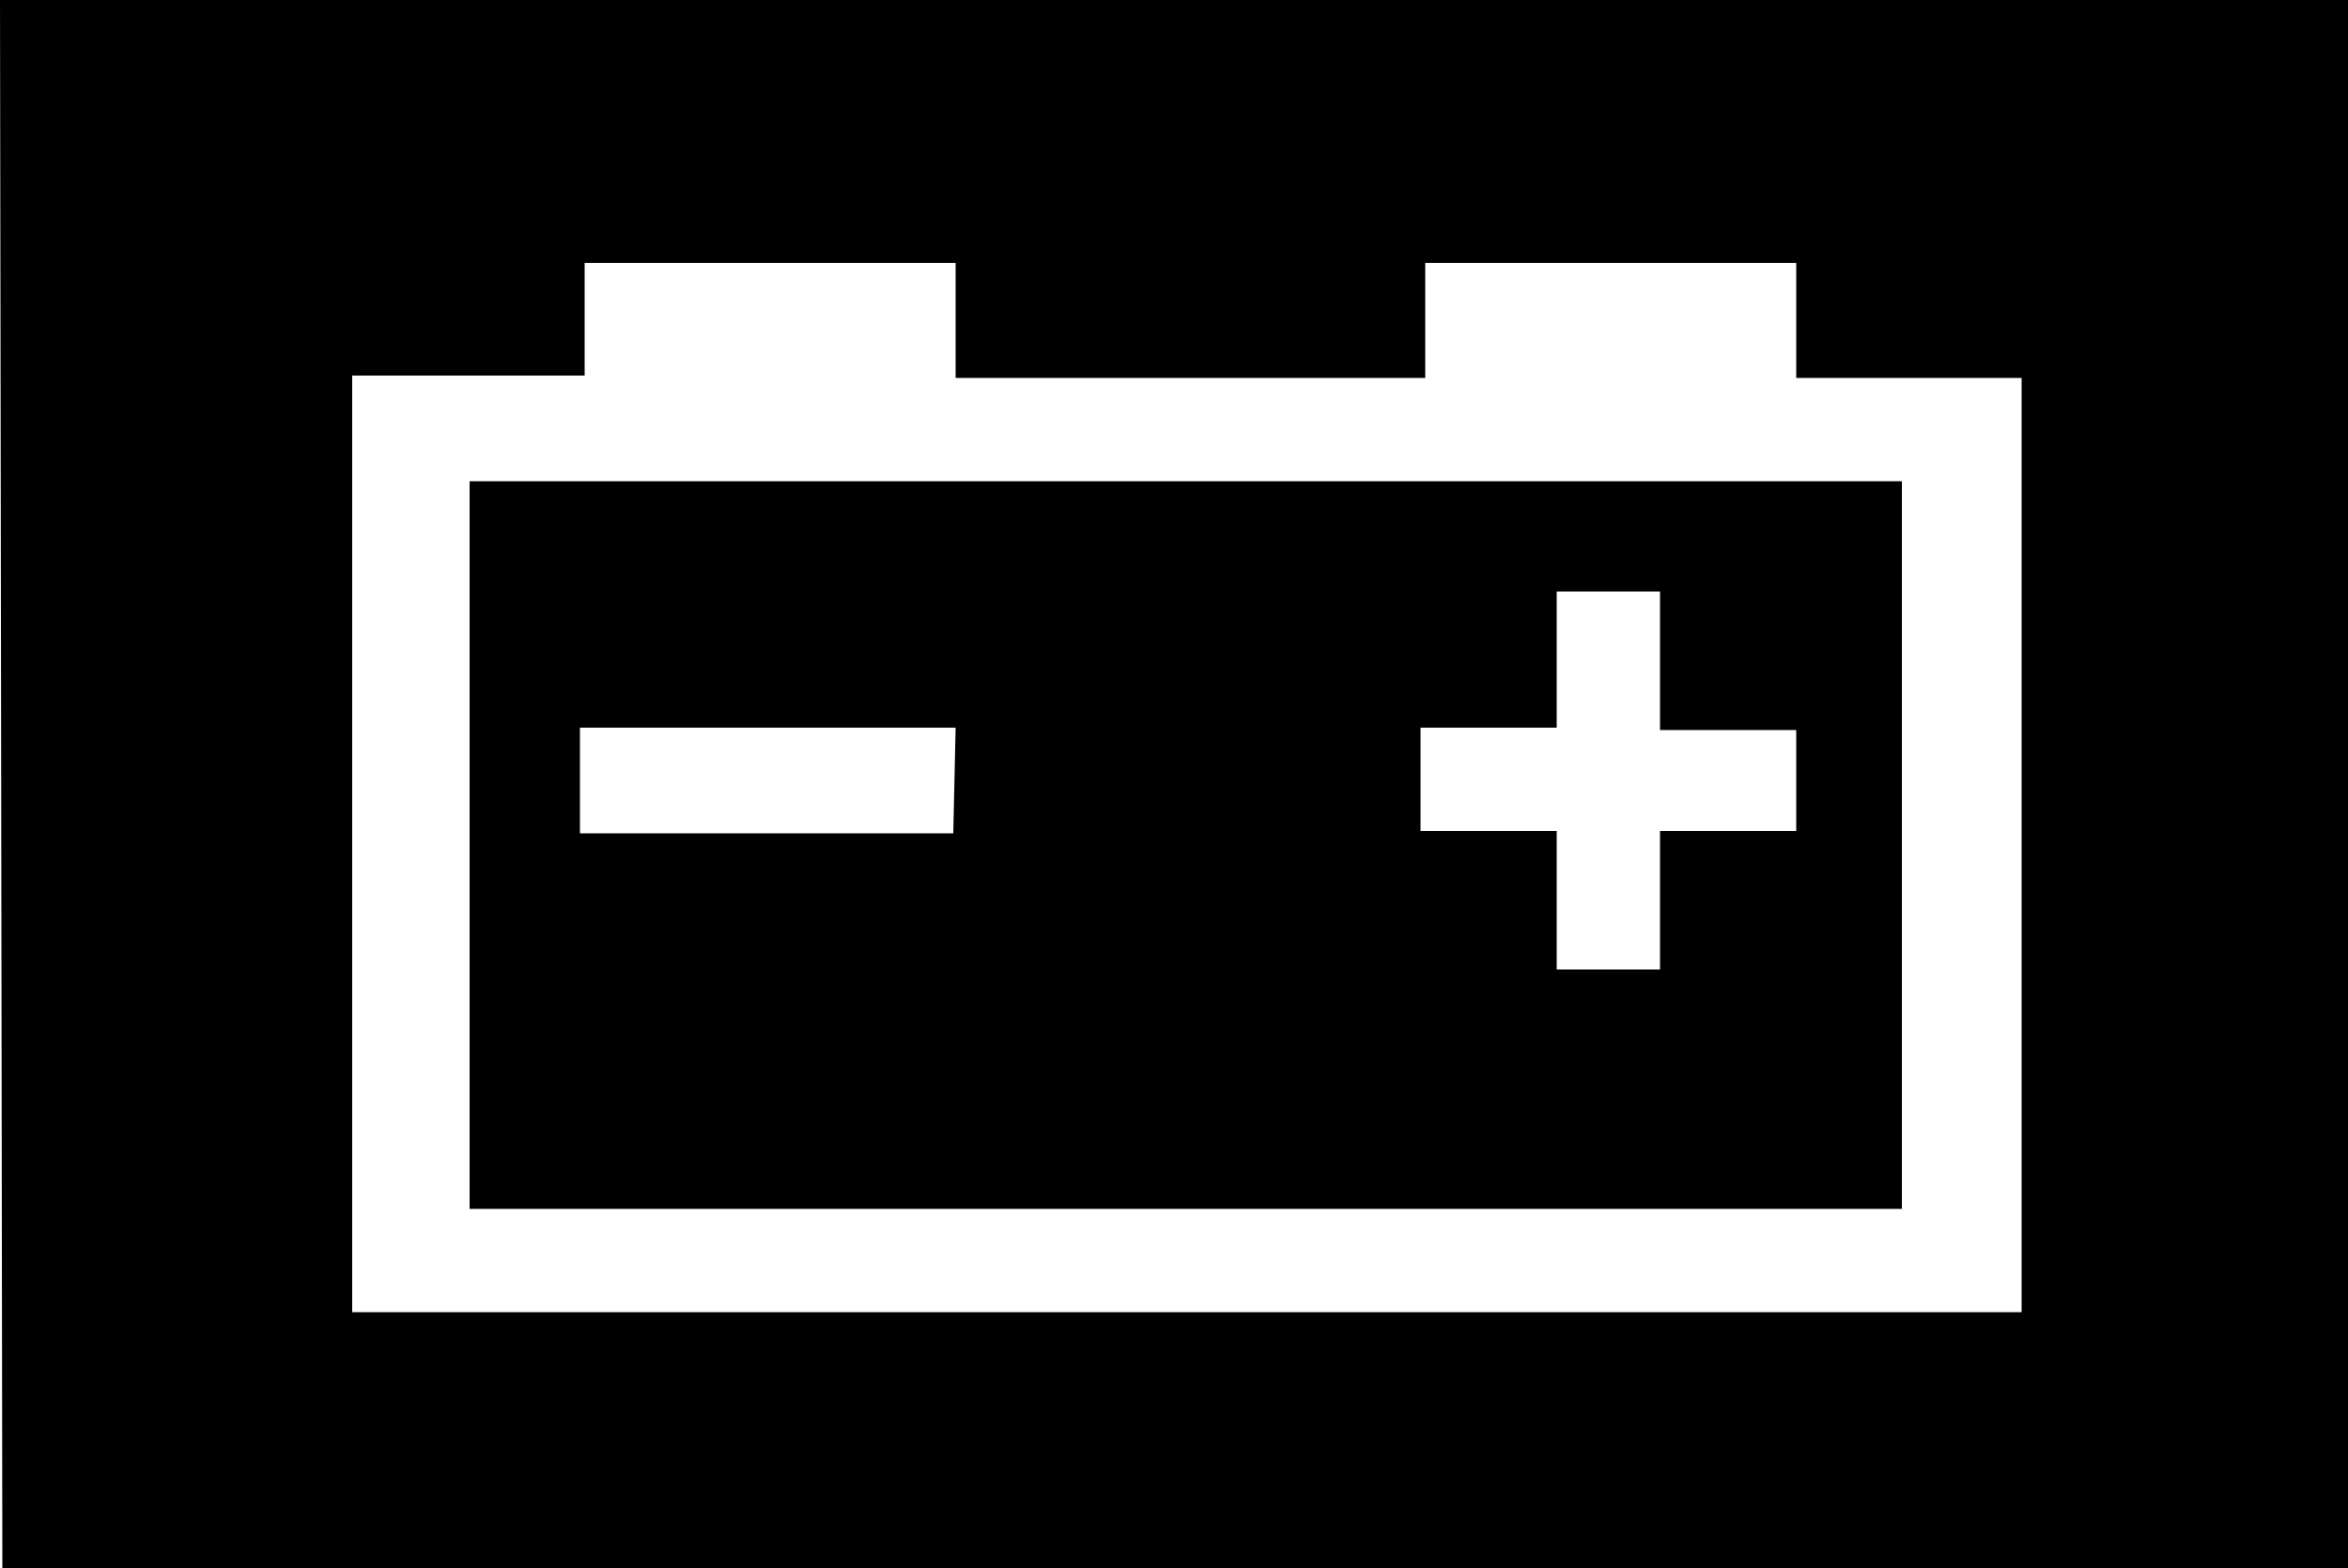 <?xml version="1.0" encoding="UTF-8" standalone="no"?>
<svg
   version="1.1"
   viewBox="0 0 1000 668"
   id="svg6"
   sodipodi:docname="U+00DA_NuN-N.svg"
   width="1000"
   height="668"
   xmlns:inkscape="http://www.inkscape.org/namespaces/inkscape"
   xmlns:sodipodi="http://sodipodi.sourceforge.net/DTD/sodipodi-0.dtd"
   xmlns="http://www.w3.org/2000/svg"
   xmlns:svg="http://www.w3.org/2000/svg">
  <defs
     id="defs10" />
  <sodipodi:namedview
     id="namedview8"
     pagecolor="#ffffff"
     bordercolor="#666666"
     borderopacity="1.0"
     inkscape:pageshadow="2"
     inkscape:pageopacity="0.0"
     inkscape:pagecheckerboard="0" />
  <g
     transform="matrix(1,0,0,-1,0,568)"
     id="g4">
    <path
       fill="currentColor"
       d="M 0,568 H 1000 V -100 H 1 Z M 150,9 h 711 v 398 h -96 v 49 H 607 V 407 H 407 v 49 H 249 V 408 H 150 Z M 810,53 H 200 V 363 H 810 Z M 663,258 h -58 v -44 h 58 v -59 h 44 v 59 h 58 v 43 h -58 v 59 h -44 z m -256,0 H 247 v -45 h 159 z"
       id="path2" />
  </g>
</svg>
